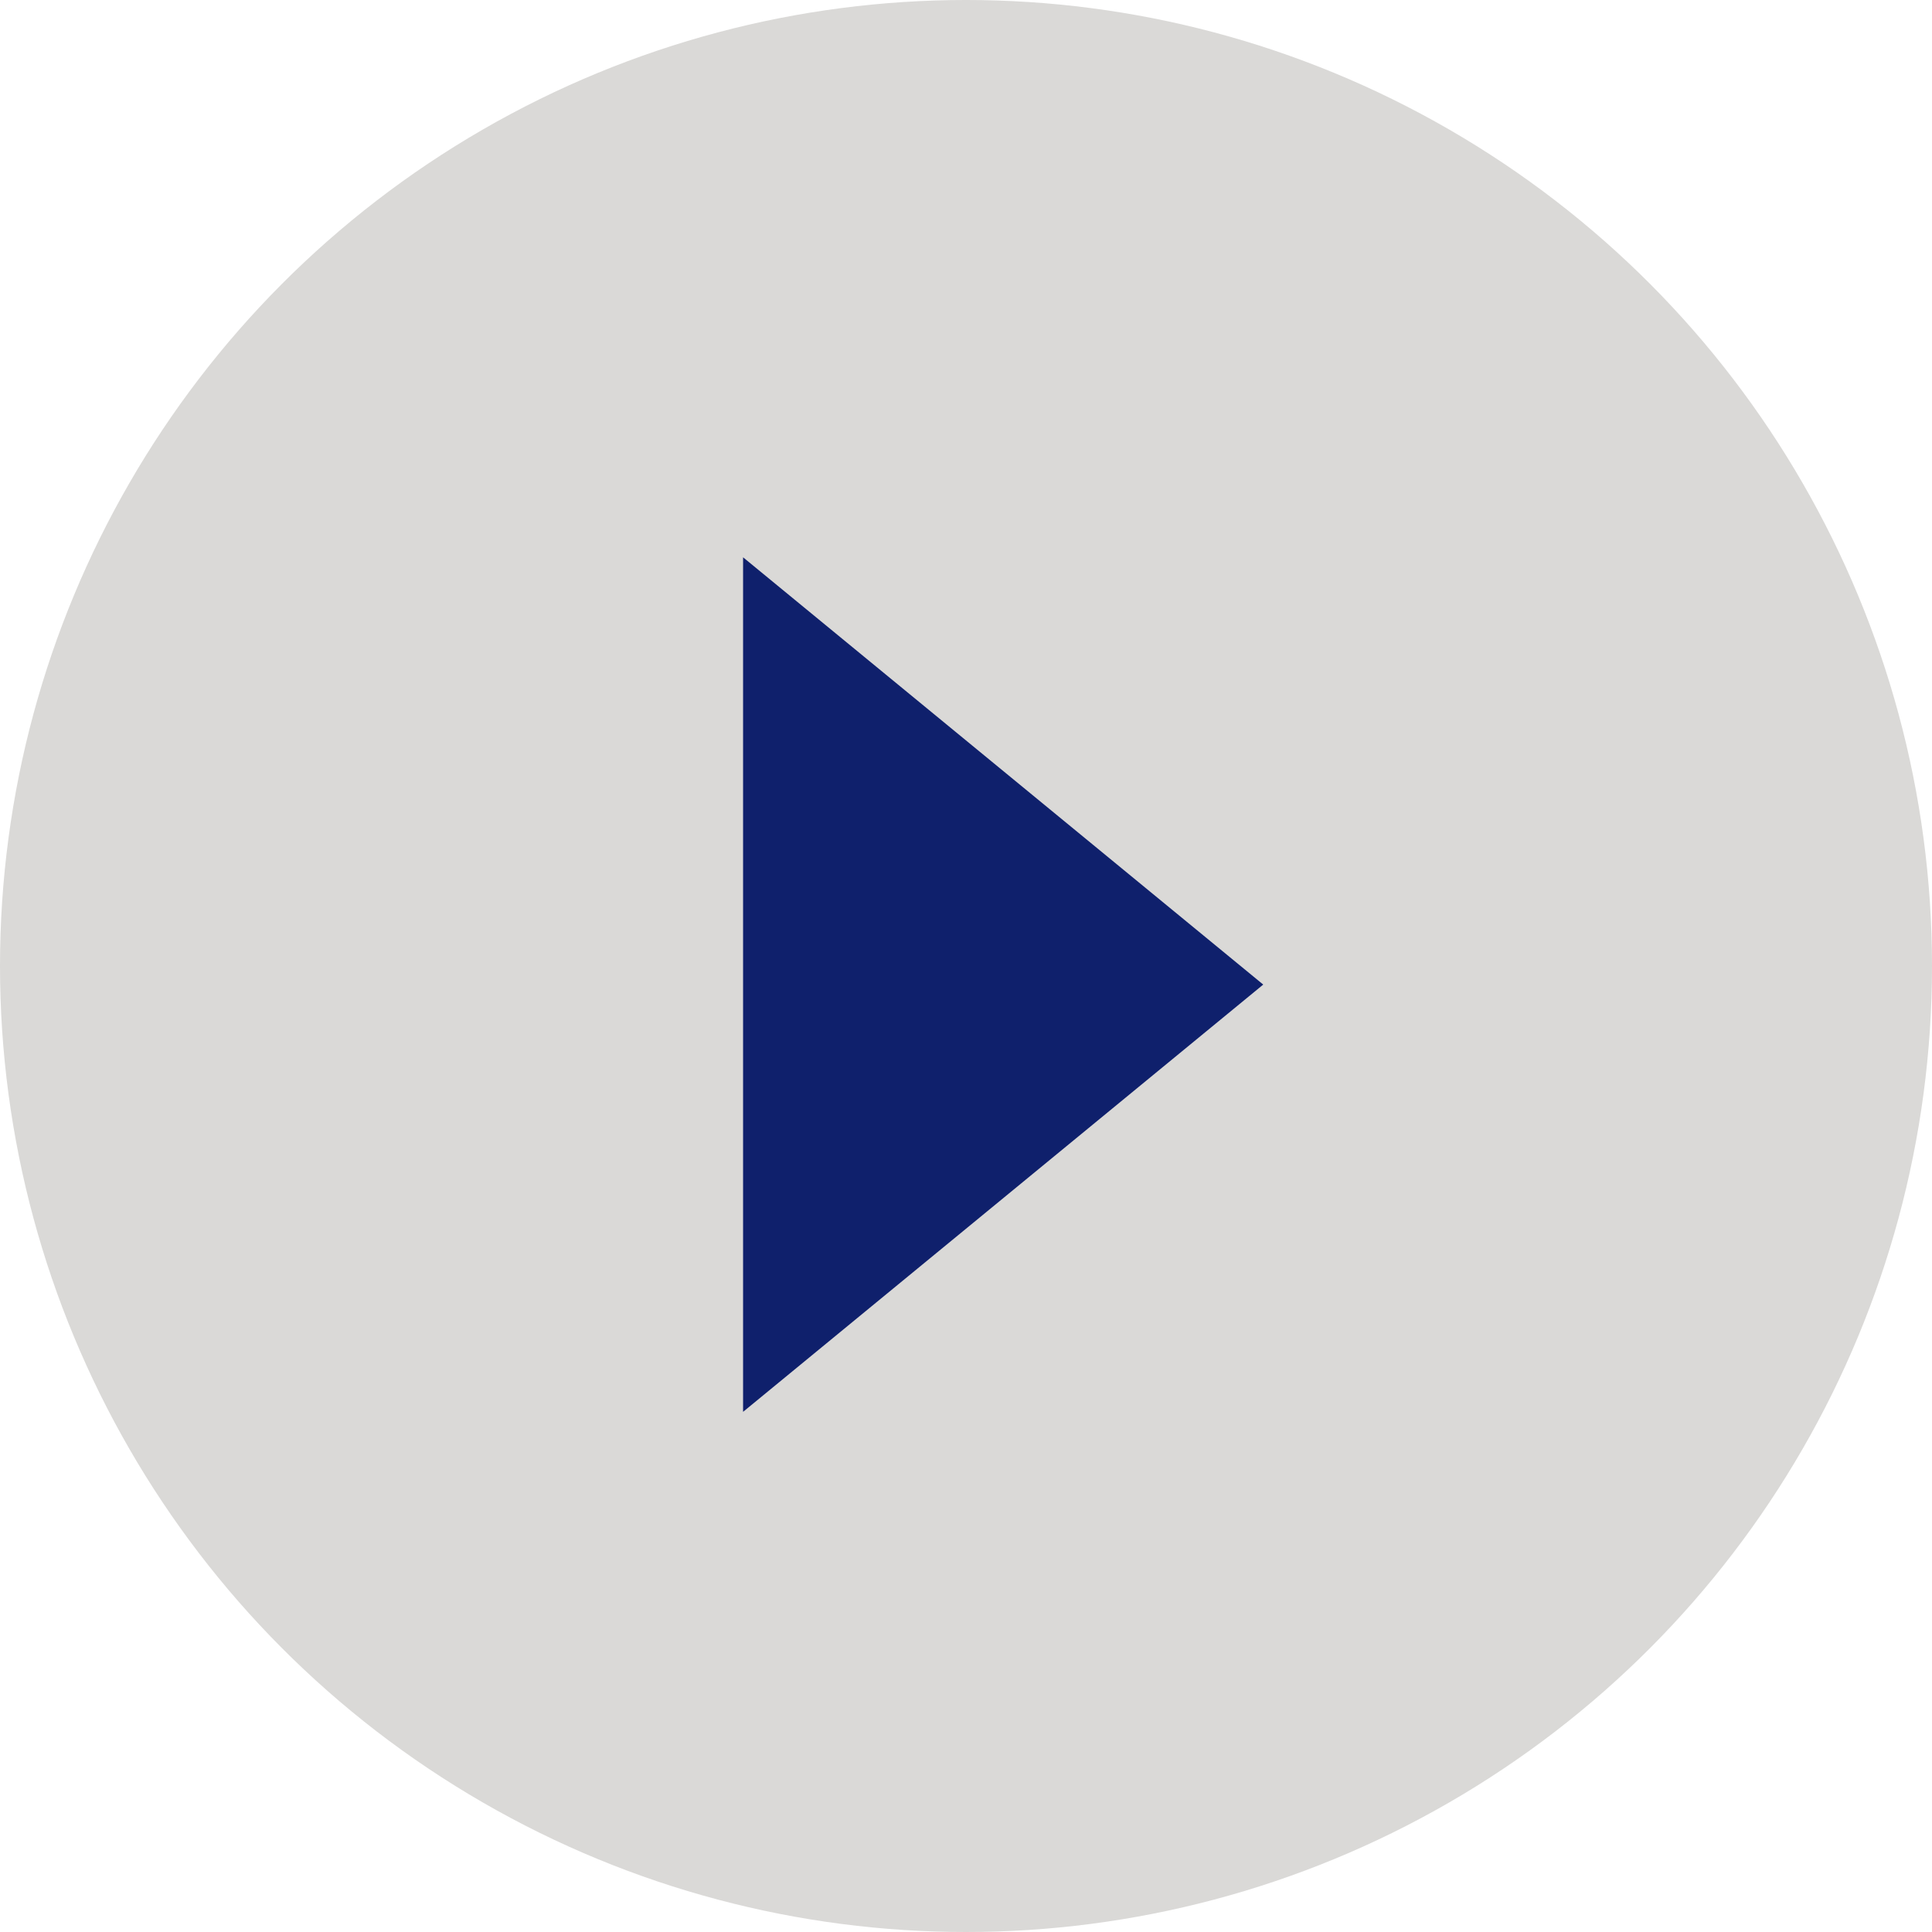 <svg xmlns="http://www.w3.org/2000/svg" width="52" height="52" viewBox="0 0 52 52">
  <g id="Group_677" data-name="Group 677" transform="translate(-1751.606 -1021)">
    <circle id="Ellipse_6" data-name="Ellipse 6" cx="26" cy="26" r="26" transform="translate(1751.606 1021)" fill="#dad9d7"/>
    <path id="Polygon_2" data-name="Polygon 2" d="M11.5,0,23,14H0Z" transform="translate(1785.606 1036) rotate(90)" fill="#0f206c"/>
  </g>
</svg>
